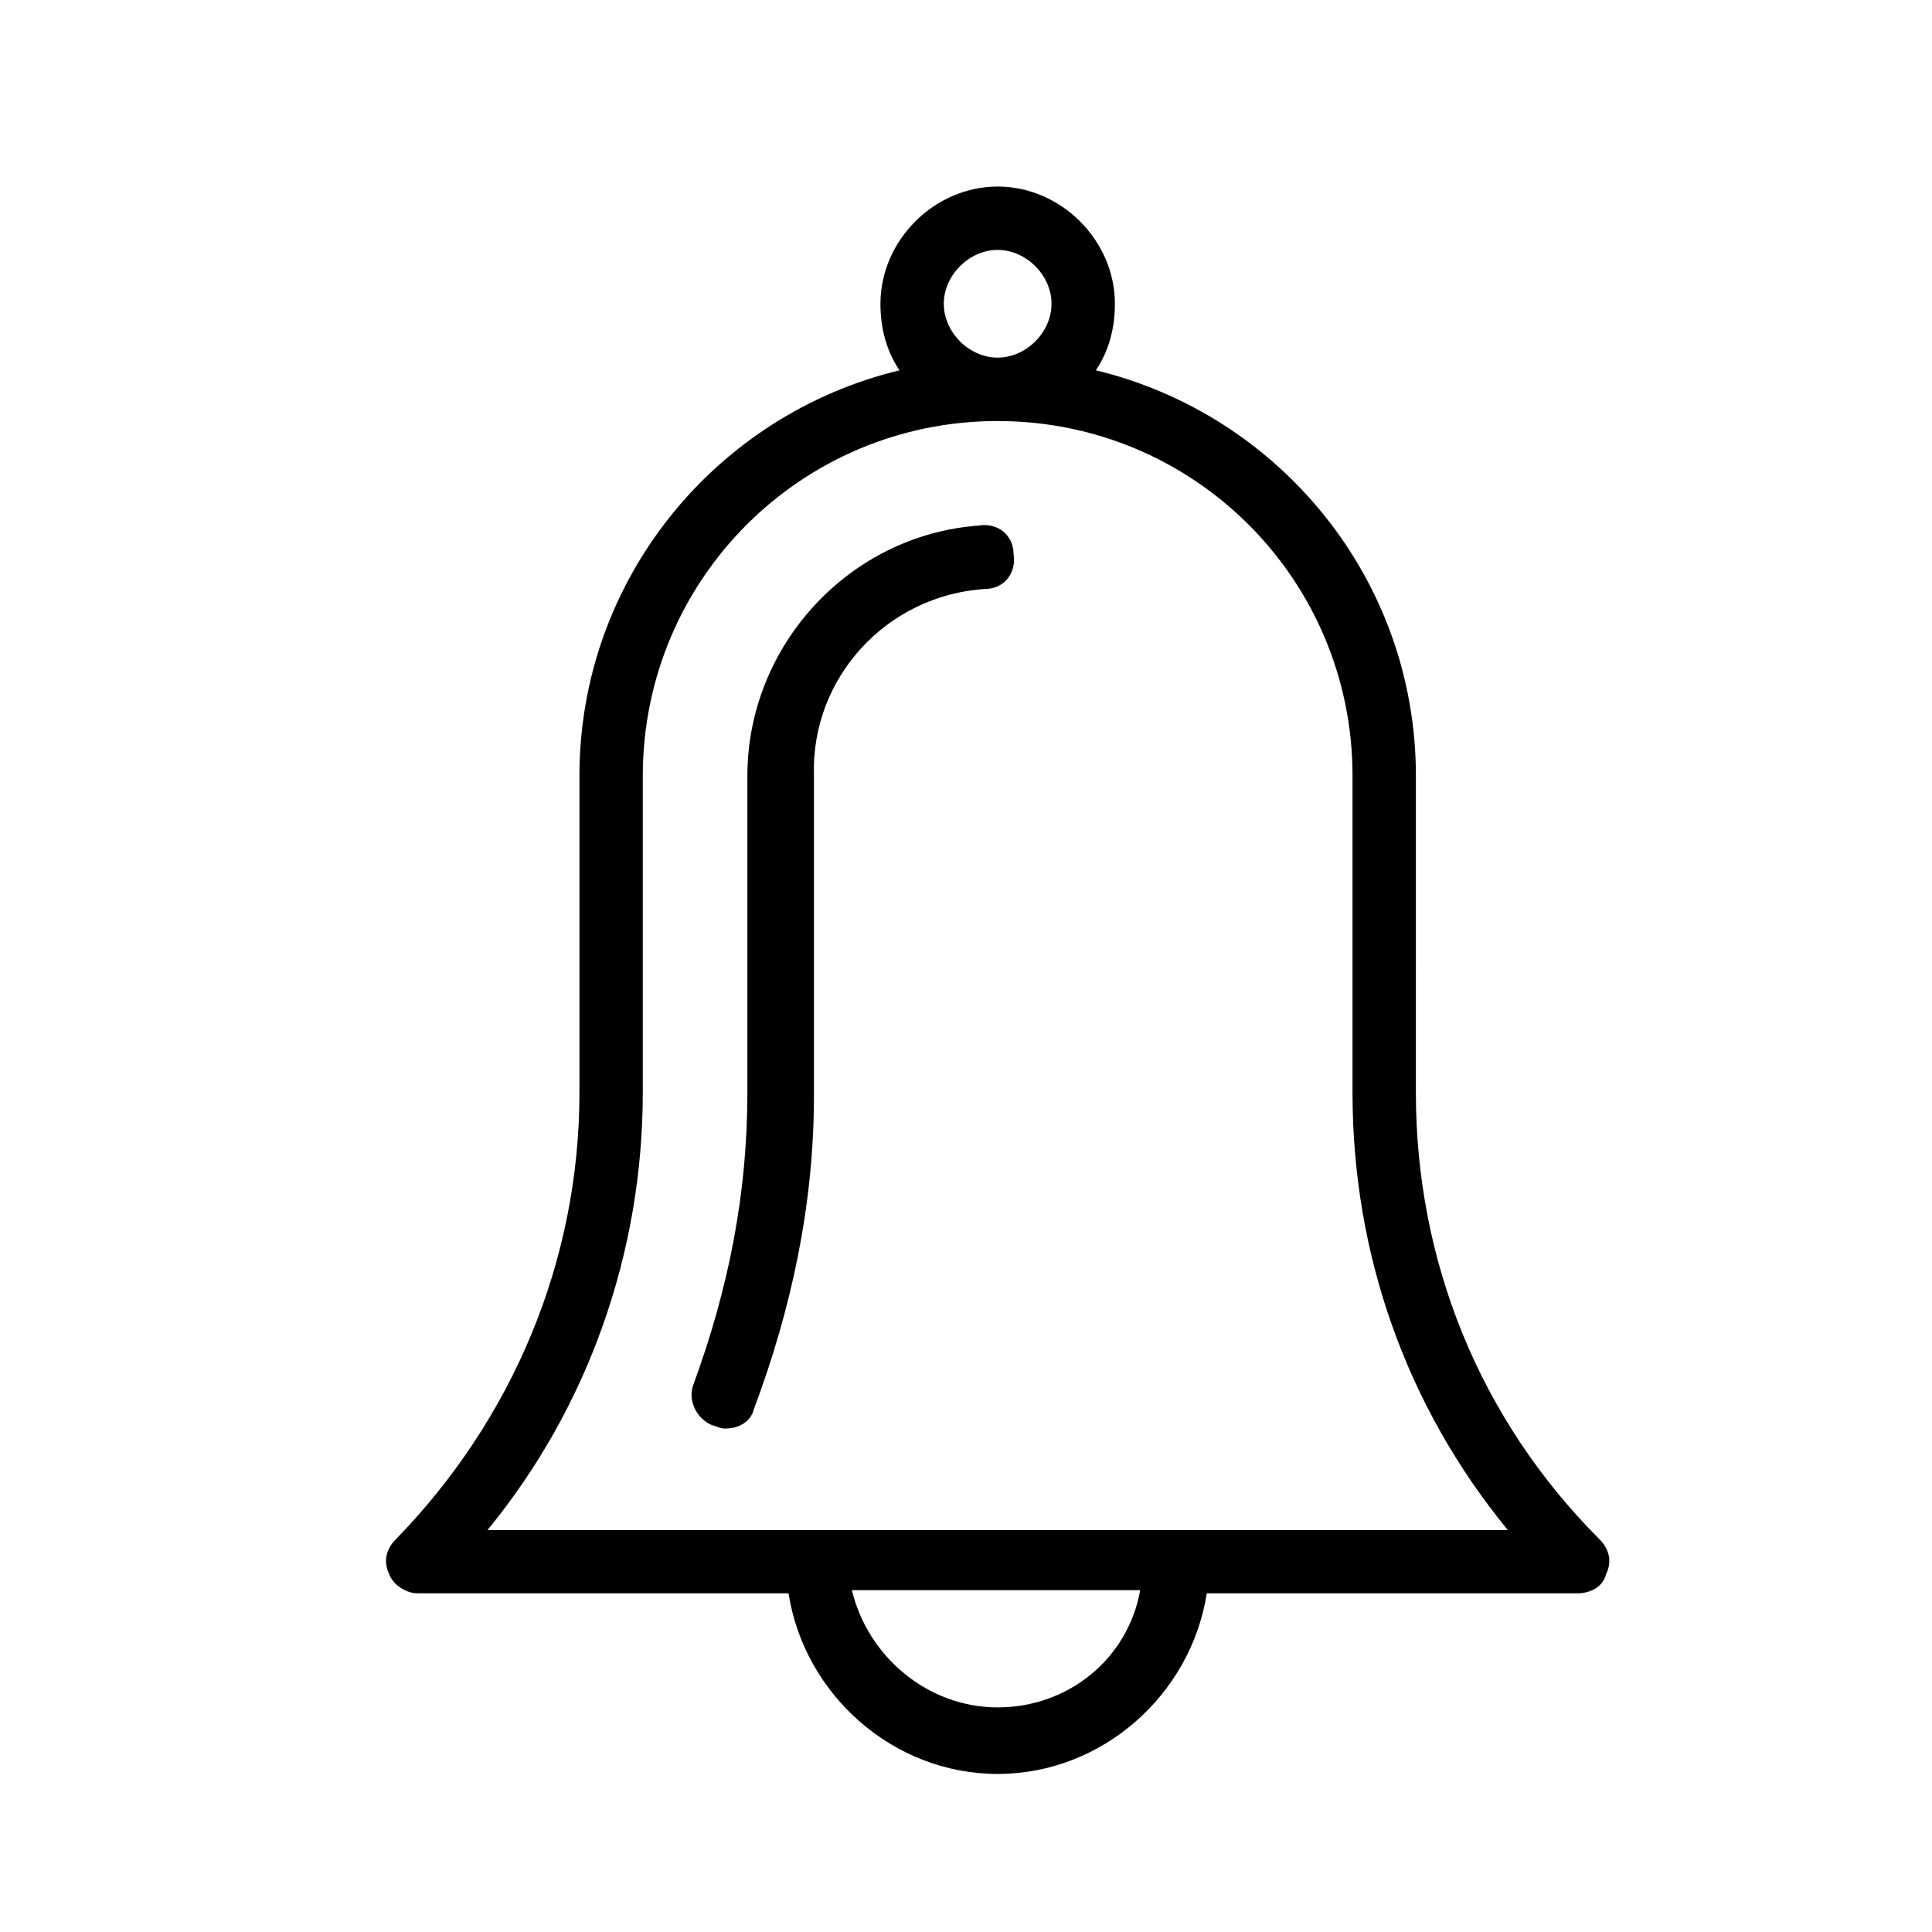<?xml version="1.0" encoding="UTF-8"?>
<!-- Uploaded to: ICON Repo, www.iconrepo.com, Generator: ICON Repo Mixer Tools -->
<svg fill="#000000" width="800px" height="800px" version="1.1" viewBox="144 144 512 512" xmlns="http://www.w3.org/2000/svg">
 <g>
  <path d="m254.73 566.25h98.242c4.199 26.871 27.711 47.863 55.418 47.863 27.711 0 51.219-20.992 55.418-47.863h98.242c3.359 0 6.719-1.68 7.559-5.039 1.68-3.359 0.84-6.719-1.68-9.238-31.906-31.906-48.703-73.891-48.703-118.39l0.004-83.965c0-52.059-36.105-95.723-84.809-107.48 3.359-5.039 5.039-10.914 5.039-17.633 0-16.793-14.273-31.066-31.066-31.066-16.793 0-31.066 14.273-31.066 31.066 0 6.719 1.68 12.594 5.039 17.633-48.703 11.754-84.809 55.418-84.809 107.48v83.969c0 44.504-17.633 86.488-48.703 118.39-2.519 2.519-3.359 5.879-1.68 9.238 0.836 2.519 4.195 5.035 7.555 5.035zm153.66 30.23c-18.473 0-34.426-13.434-38.625-31.066h76.41c-3.356 18.473-19.312 31.066-37.785 31.066zm0-386.25c7.559 0 14.273 6.719 14.273 14.273 0 7.559-6.719 14.273-14.273 14.273-7.559 0-14.273-6.719-14.273-14.273 0-7.555 6.719-14.273 14.273-14.273zm-94.043 223.36v-83.969c0-52.059 41.984-94.043 94.043-94.043 52.059 0 94.043 41.984 94.043 94.043v83.969c0 42.824 14.273 83.129 41.145 115.88h-270.38c26.871-32.746 41.145-73.891 41.145-115.88z"/>
  <path d="m405.04 300.08c5.039 0 8.398-4.199 7.559-9.238 0-5.039-4.199-8.398-9.238-7.559-34.426 2.519-61.297 31.906-61.297 66.336v83.969c0 26.871-5.039 52.059-14.273 77.25-1.68 4.199 0.84 9.238 5.039 10.914 0.84 0 1.68 0.84 3.359 0.84 3.359 0 6.719-1.68 7.559-5.039 10.078-26.871 15.953-54.578 15.953-83.129v-84.805c-0.84-26.031 19.312-47.863 45.34-49.539z"/>
 </g>
</svg>